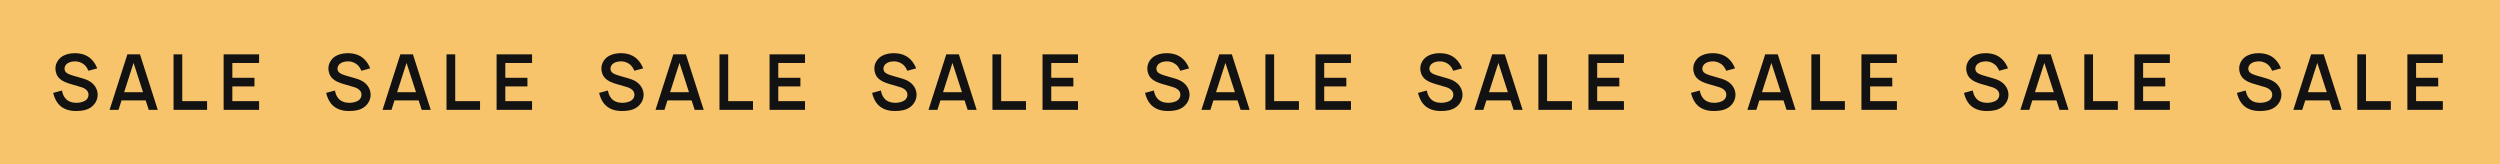 <?xml version="1.0" encoding="UTF-8"?> <svg xmlns="http://www.w3.org/2000/svg" width="2162" height="142" viewBox="0 0 2162 142" fill="none"> <path d="M0 0H2162V142H0V0Z" fill="#F7C46B"></path> <path d="M84.067 59.133C82.267 54.4 79.2 50.6 75.2 48.4C72.133 46.667 68.533 46.067 65.2 46C62 46 58.667 46.333 55.333 47.933C51.133 49.867 47.933 54.267 47.933 59.2C47.933 62.4 49.133 65.867 51.8 68.2C54.2 70.333 57.4 71.6 60.867 72.6L69.733 75.2C71.867 75.8 73.467 76.6 74.733 77.8C75.933 78.867 76.533 80.333 76.533 81.867C76.533 83.533 75.933 85.4 74.133 86.733C72.2 88.2 68.8 88.933 66 88.933C62.333 88.933 58.333 87.667 56.2 84.6C54.867 83 54.067 80.733 53.6 78.267L46 80.333C46.733 83.4 47.933 86.667 50.133 89.467C53.933 94.2 59.4 96 65.733 96C70.6 96 75 95.333 78.533 92.867C82.133 90.467 84.467 86.2 84.467 82.067C84.467 78.333 82.933 74.933 80.2 72.333C78 70.267 75.4 68.933 71.467 67.8L63 65.333C60.533 64.6 58.133 63.667 57.067 62.533C56.267 61.667 55.8 60.6 55.8 59.4C55.8 57.533 56.867 55.6 58.8 54.533C60.467 53.533 62.733 53.067 65.133 53.067C67.467 53.067 69.733 53.867 71.467 54.933C73.933 56.4 75.267 58.467 76.467 61.2L84.067 59.133Z" fill="#121212"></path> <path d="M128.637 95H136.438L121.038 47H110.171L94.771 95H102.504L105.104 86.8H125.971L128.637 95ZM107.371 79.733L115.504 54.4L123.704 79.733H107.371Z" fill="#121212"></path> <path d="M157.617 47V87.467H179.083V95H150.083V47H157.617Z" fill="#121212"></path> <path d="M224.062 54.467V47H193.396V95H224.062V87.467H200.929V74.733H220.062V67.267H200.929V54.467H224.062Z" fill="#121212"></path> <path d="M320.129 59.133C318.329 54.4 315.263 50.6 311.263 48.4C308.196 46.667 304.596 46.067 301.263 46C298.063 46 294.729 46.333 291.396 47.933C287.196 49.867 283.996 54.267 283.996 59.2C283.996 62.4 285.196 65.867 287.862 68.2C290.262 70.333 293.463 71.6 296.929 72.6L305.796 75.2C307.929 75.8 309.529 76.6 310.796 77.8C311.996 78.867 312.596 80.333 312.596 81.867C312.596 83.533 311.996 85.4 310.196 86.733C308.262 88.2 304.862 88.933 302.062 88.933C298.396 88.933 294.396 87.667 292.263 84.6C290.929 83 290.129 80.733 289.663 78.267L282.062 80.333C282.796 83.4 283.996 86.667 286.196 89.467C289.996 94.2 295.463 96 301.796 96C306.663 96 311.062 95.333 314.596 92.867C318.196 90.467 320.529 86.2 320.529 82.067C320.529 78.333 318.996 74.933 316.263 72.333C314.063 70.267 311.463 68.933 307.529 67.8L299.062 65.333C296.596 64.6 294.196 63.667 293.129 62.533C292.329 61.667 291.862 60.6 291.862 59.4C291.862 57.533 292.929 55.6 294.862 54.533C296.529 53.533 298.796 53.067 301.196 53.067C303.529 53.067 305.796 53.867 307.529 54.933C309.996 56.4 311.329 58.467 312.529 61.2L320.129 59.133Z" fill="#121212"></path> <path d="M364.7 95H372.5L357.1 47H346.233L330.833 95H338.567L341.167 86.8H362.033L364.7 95ZM343.433 79.733L351.567 54.4L359.767 79.733H343.433Z" fill="#121212"></path> <path d="M393.679 47V87.467H415.146V95H386.146V47H393.679Z" fill="#121212"></path> <path d="M460.125 54.467V47H429.458V95H460.125V87.467H436.992V74.733H456.125V67.267H436.992V54.467H460.125Z" fill="#121212"></path> <path d="M556.192 59.133C554.392 54.4 551.325 50.6 547.325 48.4C544.258 46.667 540.658 46.067 537.325 46C534.125 46 530.792 46.333 527.458 47.933C523.258 49.867 520.058 54.267 520.058 59.2C520.058 62.4 521.258 65.867 523.925 68.2C526.325 70.333 529.525 71.6 532.992 72.6L541.858 75.2C543.992 75.8 545.592 76.6 546.858 77.8C548.058 78.867 548.658 80.333 548.658 81.867C548.658 83.533 548.058 85.4 546.258 86.733C544.325 88.2 540.925 88.933 538.125 88.933C534.458 88.933 530.458 87.667 528.325 84.6C526.992 83 526.192 80.733 525.725 78.267L518.125 80.333C518.858 83.4 520.058 86.667 522.258 89.467C526.058 94.2 531.525 96 537.858 96C542.725 96 547.125 95.333 550.658 92.867C554.258 90.467 556.592 86.2 556.592 82.067C556.592 78.333 555.058 74.933 552.325 72.333C550.125 70.267 547.525 68.933 543.592 67.8L535.125 65.333C532.658 64.6 530.258 63.667 529.192 62.533C528.392 61.667 527.925 60.6 527.925 59.4C527.925 57.533 528.992 55.6 530.925 54.533C532.592 53.533 534.858 53.067 537.258 53.067C539.592 53.067 541.858 53.867 543.592 54.933C546.058 56.4 547.392 58.467 548.592 61.2L556.192 59.133Z" fill="#121212"></path> <path d="M600.763 95H608.562L593.162 47H582.296L566.896 95H574.629L577.229 86.8H598.096L600.763 95ZM579.496 79.733L587.629 54.4L595.829 79.733H579.496Z" fill="#121212"></path> <path d="M629.742 47V87.467H651.208V95H622.208V47H629.742Z" fill="#121212"></path> <path d="M696.188 54.467V47H665.521V95H696.188V87.467H673.054V74.733H692.188V67.267H673.054V54.467H696.188Z" fill="#121212"></path> <path d="M792.254 59.133C790.454 54.4 787.388 50.6 783.388 48.4C780.321 46.667 776.721 46.067 773.388 46C770.188 46 766.854 46.333 763.521 47.933C759.321 49.867 756.121 54.267 756.121 59.2C756.121 62.4 757.321 65.867 759.987 68.2C762.387 70.333 765.587 71.6 769.054 72.6L777.921 75.2C780.054 75.8 781.654 76.6 782.921 77.8C784.121 78.867 784.721 80.333 784.721 81.867C784.721 83.533 784.121 85.4 782.321 86.733C780.388 88.2 776.987 88.933 774.188 88.933C770.521 88.933 766.521 87.667 764.388 84.6C763.054 83 762.254 80.733 761.787 78.267L754.188 80.333C754.921 83.4 756.121 86.667 758.321 89.467C762.121 94.2 767.588 96 773.921 96C778.788 96 783.187 95.333 786.721 92.867C790.321 90.467 792.654 86.2 792.654 82.067C792.654 78.333 791.121 74.933 788.388 72.333C786.188 70.267 783.588 68.933 779.654 67.8L771.188 65.333C768.721 64.6 766.321 63.667 765.254 62.533C764.454 61.667 763.987 60.6 763.987 59.4C763.987 57.533 765.054 55.6 766.987 54.533C768.654 53.533 770.921 53.067 773.321 53.067C775.654 53.067 777.921 53.867 779.654 54.933C782.121 56.4 783.454 58.467 784.654 61.2L792.254 59.133Z" fill="#121212"></path> <path d="M836.825 95H844.625L829.225 47H818.358L802.958 95H810.692L813.292 86.8H834.158L836.825 95ZM815.558 79.733L823.692 54.4L831.892 79.733H815.558Z" fill="#121212"></path> <path d="M865.804 47V87.467H887.271V95H858.271V47H865.804Z" fill="#121212"></path> <path d="M932.25 54.467V47H901.583V95H932.25V87.467H909.117V74.733H928.25V67.267H909.117V54.467H932.25Z" fill="#121212"></path> <path d="M1028.32 59.133C1026.52 54.4 1023.45 50.6 1019.45 48.4C1016.38 46.667 1012.78 46.067 1009.45 46C1006.25 46 1002.92 46.333 999.583 47.933C995.383 49.867 992.183 54.267 992.183 59.2C992.183 62.4 993.383 65.867 996.05 68.2C998.45 70.333 1001.65 71.6 1005.12 72.6L1013.98 75.2C1016.12 75.8 1017.72 76.6 1018.98 77.8C1020.18 78.867 1020.78 80.333 1020.78 81.867C1020.78 83.533 1020.18 85.4 1018.38 86.733C1016.45 88.2 1013.05 88.933 1010.25 88.933C1006.58 88.933 1002.58 87.667 1000.45 84.6C999.117 83 998.317 80.733 997.85 78.267L990.25 80.333C990.983 83.4 992.183 86.667 994.383 89.467C998.183 94.2 1003.65 96 1009.98 96C1014.85 96 1019.25 95.333 1022.78 92.867C1026.38 90.467 1028.72 86.2 1028.72 82.067C1028.72 78.333 1027.18 74.933 1024.45 72.333C1022.25 70.267 1019.65 68.933 1015.72 67.8L1007.25 65.333C1004.78 64.6 1002.38 63.667 1001.32 62.533C1000.52 61.667 1000.05 60.6 1000.05 59.4C1000.05 57.533 1001.12 55.6 1003.05 54.533C1004.72 53.533 1006.98 53.067 1009.38 53.067C1011.72 53.067 1013.98 53.867 1015.72 54.933C1018.18 56.4 1019.52 58.467 1020.72 61.2L1028.32 59.133Z" fill="#121212"></path> <path d="M1072.89 95H1080.69L1065.29 47H1054.42L1039.02 95H1046.75L1049.35 86.8H1070.22L1072.89 95ZM1051.62 79.733L1059.75 54.4L1067.95 79.733H1051.62Z" fill="#121212"></path> <path d="M1101.87 47V87.467H1123.33V95H1094.33V47H1101.87Z" fill="#121212"></path> <path d="M1168.31 54.467V47H1137.65V95H1168.31V87.467H1145.18V74.733H1164.31V67.267H1145.18V54.467H1168.31Z" fill="#121212"></path> <path d="M1264.38 59.133C1262.58 54.4 1259.51 50.6 1255.51 48.4C1252.45 46.667 1248.85 46.067 1245.51 46C1242.31 46 1238.98 46.333 1235.65 47.933C1231.45 49.867 1228.25 54.267 1228.25 59.2C1228.25 62.4 1229.45 65.867 1232.11 68.2C1234.51 70.333 1237.71 71.6 1241.18 72.6L1250.05 75.2C1252.18 75.8 1253.78 76.6 1255.05 77.8C1256.25 78.867 1256.85 80.333 1256.85 81.867C1256.85 83.533 1256.25 85.4 1254.45 86.733C1252.51 88.2 1249.11 88.933 1246.31 88.933C1242.65 88.933 1238.65 87.667 1236.51 84.6C1235.18 83 1234.38 80.733 1233.91 78.267L1226.31 80.333C1227.05 83.4 1228.25 86.667 1230.45 89.467C1234.25 94.2 1239.71 96 1246.05 96C1250.91 96 1255.31 95.333 1258.85 92.867C1262.45 90.467 1264.78 86.2 1264.78 82.067C1264.78 78.333 1263.25 74.933 1260.51 72.333C1258.31 70.267 1255.71 68.933 1251.78 67.8L1243.31 65.333C1240.85 64.6 1238.45 63.667 1237.38 62.533C1236.58 61.667 1236.11 60.6 1236.11 59.4C1236.11 57.533 1237.18 55.6 1239.11 54.533C1240.78 53.533 1243.05 53.067 1245.45 53.067C1247.78 53.067 1250.05 53.867 1251.78 54.933C1254.25 56.4 1255.58 58.467 1256.78 61.2L1264.38 59.133Z" fill="#121212"></path> <path d="M1308.95 95H1316.75L1301.35 47H1290.48L1275.08 95H1282.82L1285.42 86.8H1306.28L1308.95 95ZM1287.68 79.733L1295.82 54.4L1304.02 79.733H1287.68Z" fill="#121212"></path> <path d="M1337.93 47V87.467H1359.4V95H1330.4V47H1337.93Z" fill="#121212"></path> <path d="M1404.38 54.467V47H1373.71V95H1404.38V87.467H1381.24V74.733H1400.38V67.267H1381.24V54.467H1404.38Z" fill="#121212"></path> <path d="M1500.44 59.133C1498.64 54.4 1495.57 50.6 1491.57 48.4C1488.51 46.667 1484.91 46.067 1481.57 46C1478.37 46 1475.04 46.333 1471.71 47.933C1467.51 49.867 1464.31 54.267 1464.31 59.2C1464.31 62.4 1465.51 65.867 1468.18 68.2C1470.58 70.333 1473.78 71.6 1477.24 72.6L1486.11 75.2C1488.24 75.8 1489.84 76.6 1491.11 77.8C1492.31 78.867 1492.91 80.333 1492.91 81.867C1492.91 83.533 1492.31 85.4 1490.51 86.733C1488.57 88.2 1485.17 88.933 1482.38 88.933C1478.71 88.933 1474.71 87.667 1472.57 84.6C1471.24 83 1470.44 80.733 1469.97 78.267L1462.38 80.333C1463.11 83.4 1464.31 86.667 1466.51 89.467C1470.31 94.2 1475.77 96 1482.11 96C1486.97 96 1491.37 95.333 1494.91 92.867C1498.51 90.467 1500.84 86.2 1500.84 82.067C1500.84 78.333 1499.31 74.933 1496.57 72.333C1494.37 70.267 1491.78 68.933 1487.84 67.8L1479.38 65.333C1476.91 64.6 1474.51 63.667 1473.44 62.533C1472.64 61.667 1472.18 60.6 1472.18 59.4C1472.18 57.533 1473.24 55.6 1475.18 54.533C1476.84 53.533 1479.11 53.067 1481.51 53.067C1483.84 53.067 1486.11 53.867 1487.84 54.933C1490.31 56.4 1491.64 58.467 1492.84 61.2L1500.44 59.133Z" fill="#121212"></path> <path d="M1545.01 95H1552.81L1537.41 47H1526.55L1511.15 95H1518.88L1521.48 86.8H1542.35L1545.01 95ZM1523.75 79.733L1531.88 54.4L1540.08 79.733H1523.75Z" fill="#121212"></path> <path d="M1573.99 47V87.467H1595.46V95H1566.46V47H1573.99Z" fill="#121212"></path> <path d="M1640.44 54.467V47H1609.77V95H1640.44V87.467H1617.3V74.733H1636.44V67.267H1617.3V54.467H1640.44Z" fill="#121212"></path> <path d="M1736.5 59.133C1734.7 54.4 1731.64 50.6 1727.64 48.4C1724.57 46.667 1720.97 46.067 1717.64 46C1714.44 46 1711.1 46.333 1707.77 47.933C1703.57 49.867 1700.37 54.267 1700.37 59.2C1700.37 62.4 1701.57 65.867 1704.24 68.2C1706.64 70.333 1709.84 71.6 1713.3 72.6L1722.17 75.2C1724.3 75.8 1725.9 76.6 1727.17 77.8C1728.37 78.867 1728.97 80.333 1728.97 81.867C1728.97 83.533 1728.37 85.4 1726.57 86.733C1724.64 88.2 1721.24 88.933 1718.44 88.933C1714.77 88.933 1710.77 87.667 1708.64 84.6C1707.3 83 1706.5 80.733 1706.04 78.267L1698.44 80.333C1699.17 83.4 1700.37 86.667 1702.57 89.467C1706.37 94.2 1711.84 96 1718.17 96C1723.04 96 1727.44 95.333 1730.97 92.867C1734.57 90.467 1736.9 86.2 1736.9 82.067C1736.9 78.333 1735.37 74.933 1732.64 72.333C1730.44 70.267 1727.84 68.933 1723.9 67.8L1715.44 65.333C1712.97 64.6 1710.57 63.667 1709.5 62.533C1708.7 61.667 1708.24 60.6 1708.24 59.4C1708.24 57.533 1709.3 55.6 1711.24 54.533C1712.9 53.533 1715.17 53.067 1717.57 53.067C1719.9 53.067 1722.17 53.867 1723.9 54.933C1726.37 56.4 1727.7 58.467 1728.9 61.2L1736.5 59.133Z" fill="#121212"></path> <path d="M1781.07 95H1788.88L1773.47 47H1762.61L1747.21 95H1754.94L1757.54 86.8H1778.41L1781.07 95ZM1759.81 79.733L1767.94 54.4L1776.14 79.733H1759.81Z" fill="#121212"></path> <path d="M1810.05 47V87.467H1831.52V95H1802.52V47H1810.05Z" fill="#121212"></path> <path d="M1876.5 54.467V47H1845.83V95H1876.5V87.467H1853.37V74.733H1872.5V67.267H1853.37V54.467H1876.5Z" fill="#121212"></path> <path d="M1972.57 59.133C1970.77 54.4 1967.7 50.6 1963.7 48.4C1960.63 46.667 1957.03 46.067 1953.7 46C1950.5 46 1947.17 46.333 1943.83 47.933C1939.63 49.867 1936.43 54.267 1936.43 59.2C1936.43 62.4 1937.63 65.867 1940.3 68.2C1942.7 70.333 1945.9 71.6 1949.37 72.6L1958.23 75.2C1960.37 75.8 1961.97 76.6 1963.23 77.8C1964.43 78.867 1965.03 80.333 1965.03 81.867C1965.03 83.533 1964.43 85.4 1962.63 86.733C1960.7 88.2 1957.3 88.933 1954.5 88.933C1950.83 88.933 1946.83 87.667 1944.7 84.6C1943.37 83 1942.57 80.733 1942.1 78.267L1934.5 80.333C1935.23 83.4 1936.43 86.667 1938.63 89.467C1942.43 94.2 1947.9 96 1954.23 96C1959.1 96 1963.5 95.333 1967.03 92.867C1970.63 90.467 1972.97 86.2 1972.97 82.067C1972.97 78.333 1971.43 74.933 1968.7 72.333C1966.5 70.267 1963.9 68.933 1959.97 67.8L1951.5 65.333C1949.03 64.6 1946.63 63.667 1945.57 62.533C1944.77 61.667 1944.3 60.6 1944.3 59.4C1944.3 57.533 1945.37 55.6 1947.3 54.533C1948.97 53.533 1951.23 53.067 1953.63 53.067C1955.97 53.067 1958.23 53.867 1959.97 54.933C1962.43 56.4 1963.77 58.467 1964.97 61.2L1972.57 59.133Z" fill="#121212"></path> <path d="M2017.14 95H2024.94L2009.54 47H1998.67L1983.27 95H1991L1993.6 86.8H2014.47L2017.14 95ZM1995.87 79.733L2004 54.4L2012.2 79.733H1995.87Z" fill="#121212"></path> <path d="M2046.12 47V87.467H2067.58V95H2038.58V47H2046.12Z" fill="#121212"></path> <path d="M2112.56 54.467V47H2081.9V95H2112.56V87.467H2089.43V74.733H2108.56V67.267H2089.43V54.467H2112.56Z" fill="#121212"></path> </svg> 
